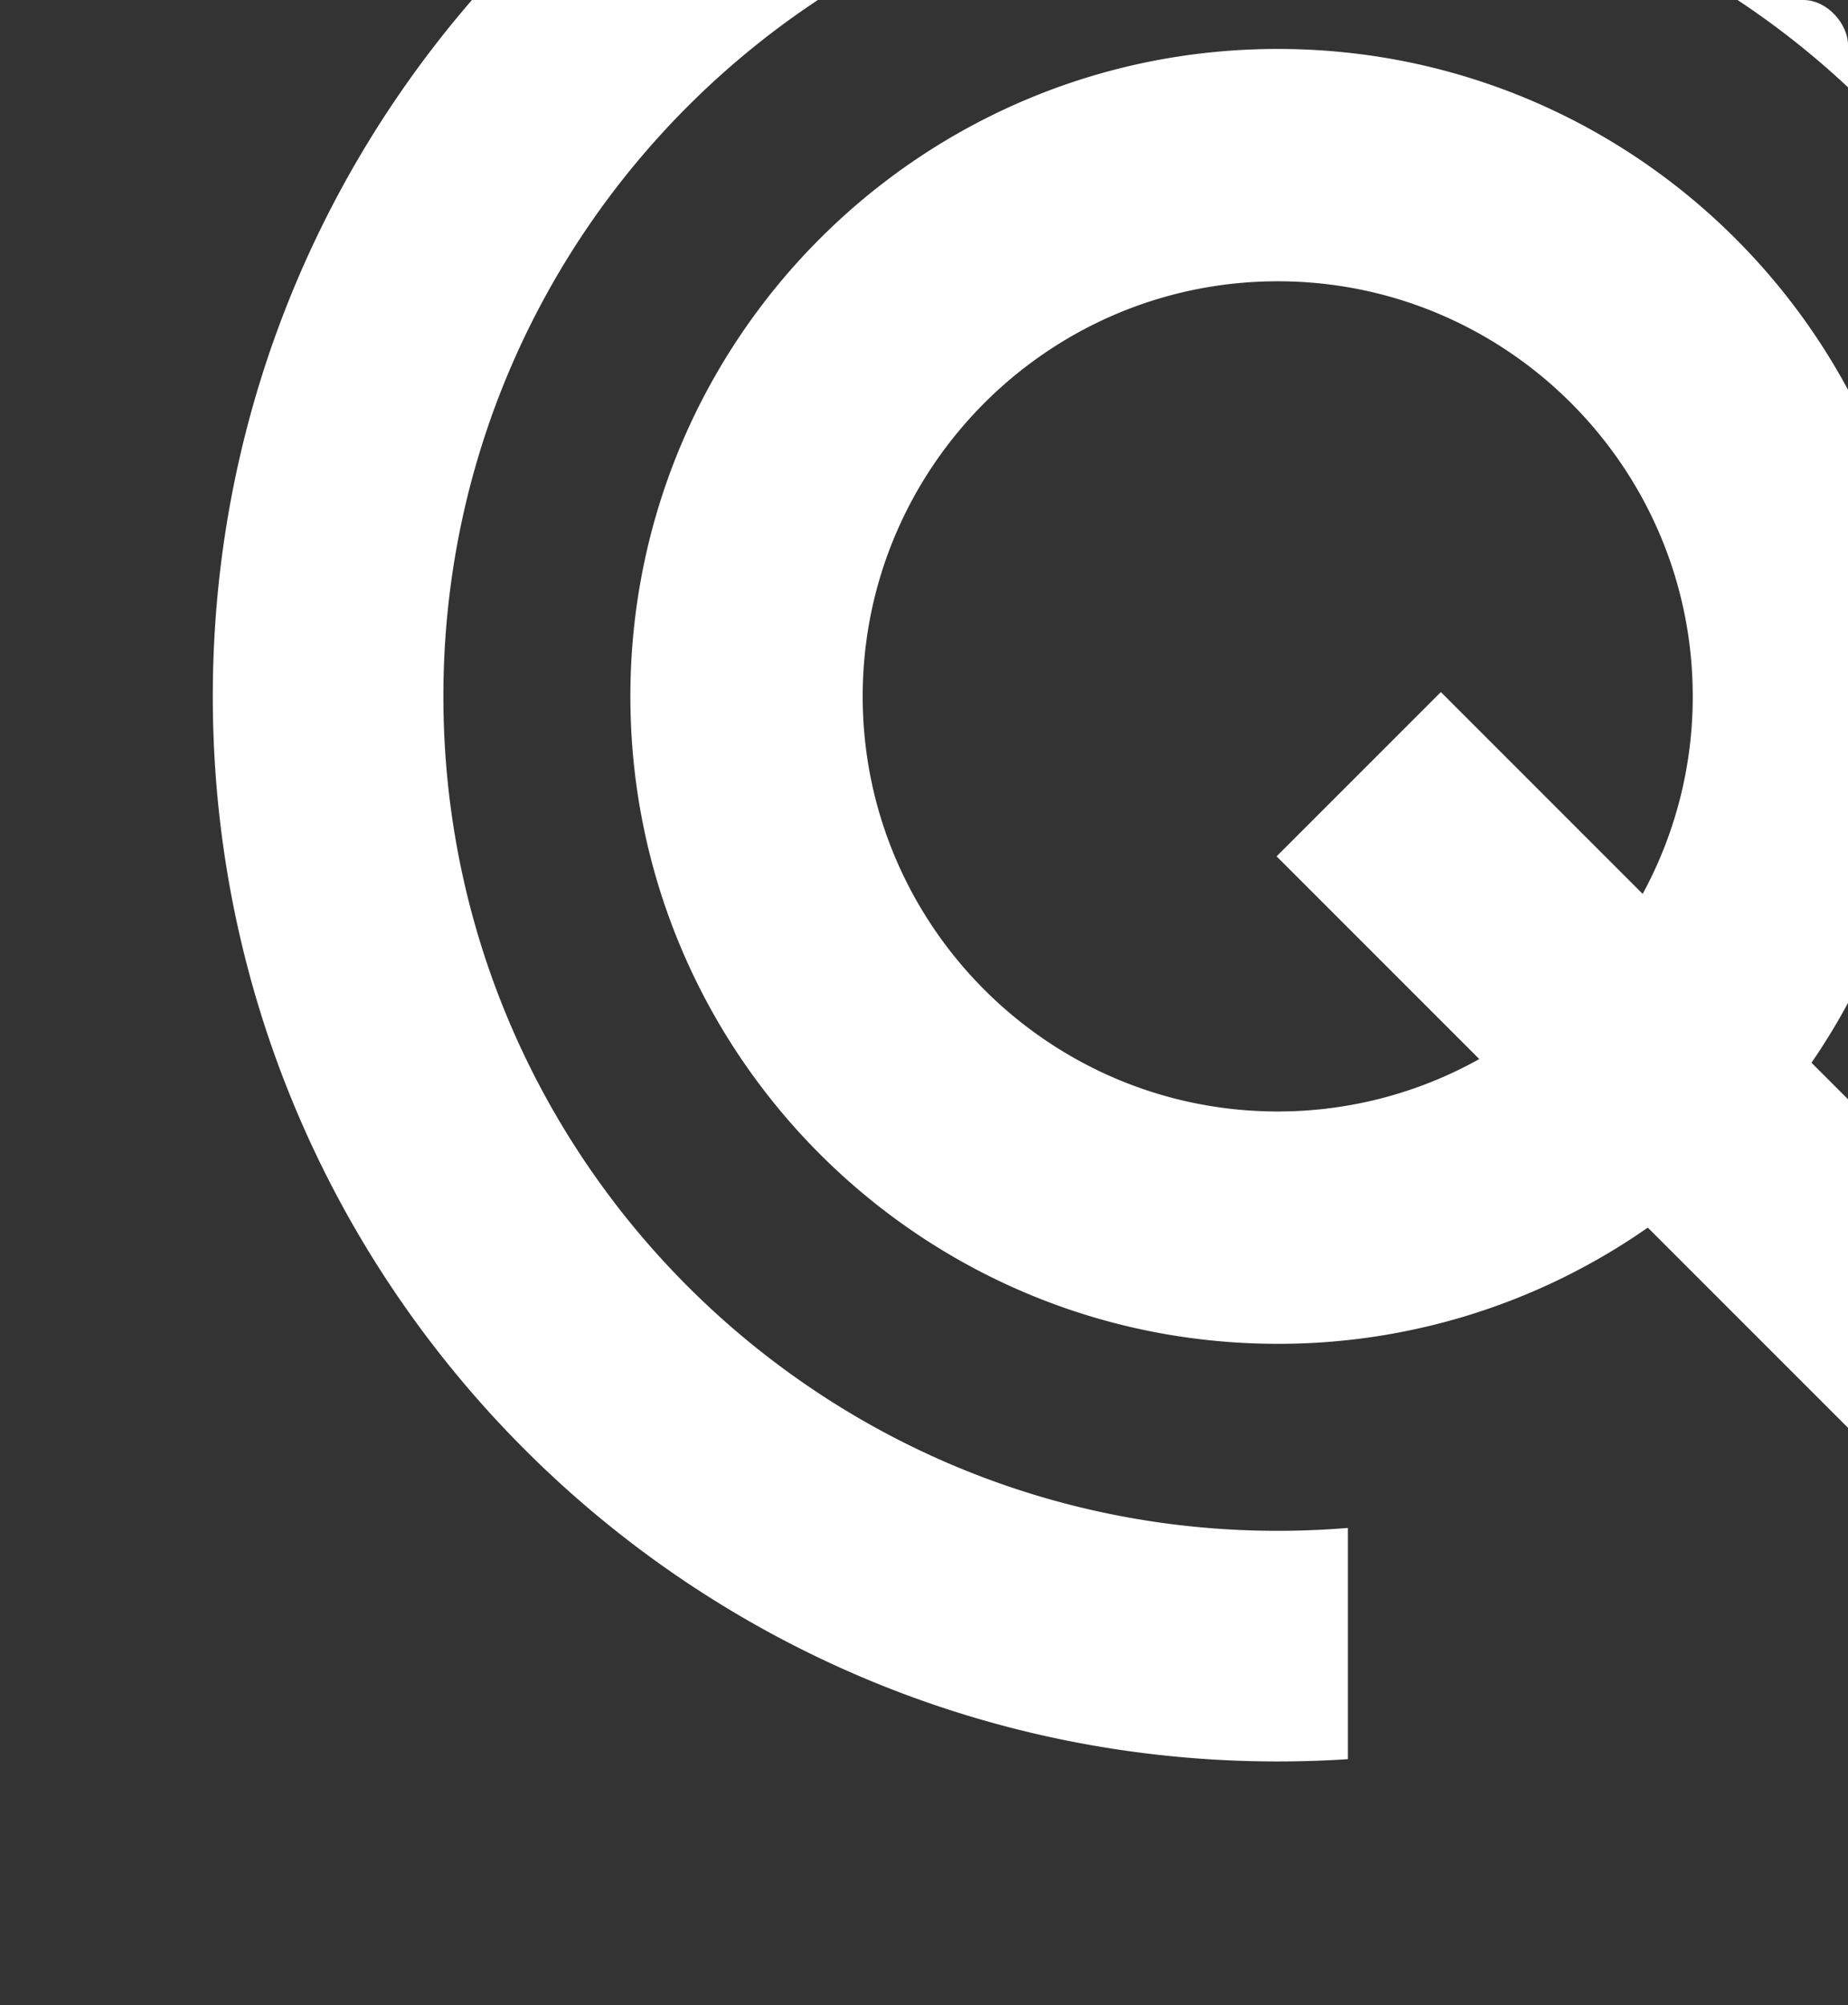 <svg xmlns="http://www.w3.org/2000/svg" xmlns:xlink="http://www.w3.org/1999/xlink" width="660" height="716" viewBox="0 0 660 716">
  <rect x="0" y="0" width="660" height="716" fill="#333333" stroke="none"/>
  <defs>
    <linearGradient id="linear-gradient" x1="0.124" y1="1" x2="0.567" gradientUnits="objectBoundingBox">
      <stop offset="0" stop-color="#ff243b"/>
      <stop offset="1" stop-color="#e48268"/>
    </linearGradient>
    <clipPath id="clip-path">
      <rect id="AdobeStock_542875592" width="660" height="716" rx="16" transform="translate(402 413)" fill="url(#linear-gradient)"/>
    </clipPath>
  </defs>
  <g id="Groupe_de_masques_20" data-name="Groupe de masques 20" transform="translate(-402 -413)" clip-path="url(#clip-path)">
    <path id="Tracé_417" data-name="Tracé 417" d="M380.327,0C170.277,0,0,170.277,0,380.327S170.277,760.655,380.327,760.655q12.633,0,25.062-.816V677.261Q393,678.293,380.327,678.3c-164.566,0-297.975-133.409-297.975-297.975S215.761,82.352,380.327,82.352,678.3,215.761,678.3,380.327a296.6,296.6,0,0,1-58.1,176.738l-1.317,2-47.926-47.923a230.11,230.11,0,0,0,40.561-130.816c0-127.686-103.508-231.194-231.191-231.194S149.136,252.641,149.136,380.327,252.645,611.518,380.327,611.518a230.1,230.1,0,0,0,132.17-41.5L617.032,674.547s143.623-87.9,143.623-294.219C760.655,170.277,590.378,0,380.327,0m0,528.55c-81.73,0-148.223-66.493-148.223-148.223S298.6,232.1,380.327,232.1,528.55,298.594,528.55,380.327a147.306,147.306,0,0,1-17.882,70.528L438.6,378.782,379.93,437.448l72.385,72.385a147.3,147.3,0,0,1-71.988,18.717" transform="translate(478 281.346)" fill="#fff"/>
  </g>
</svg>
